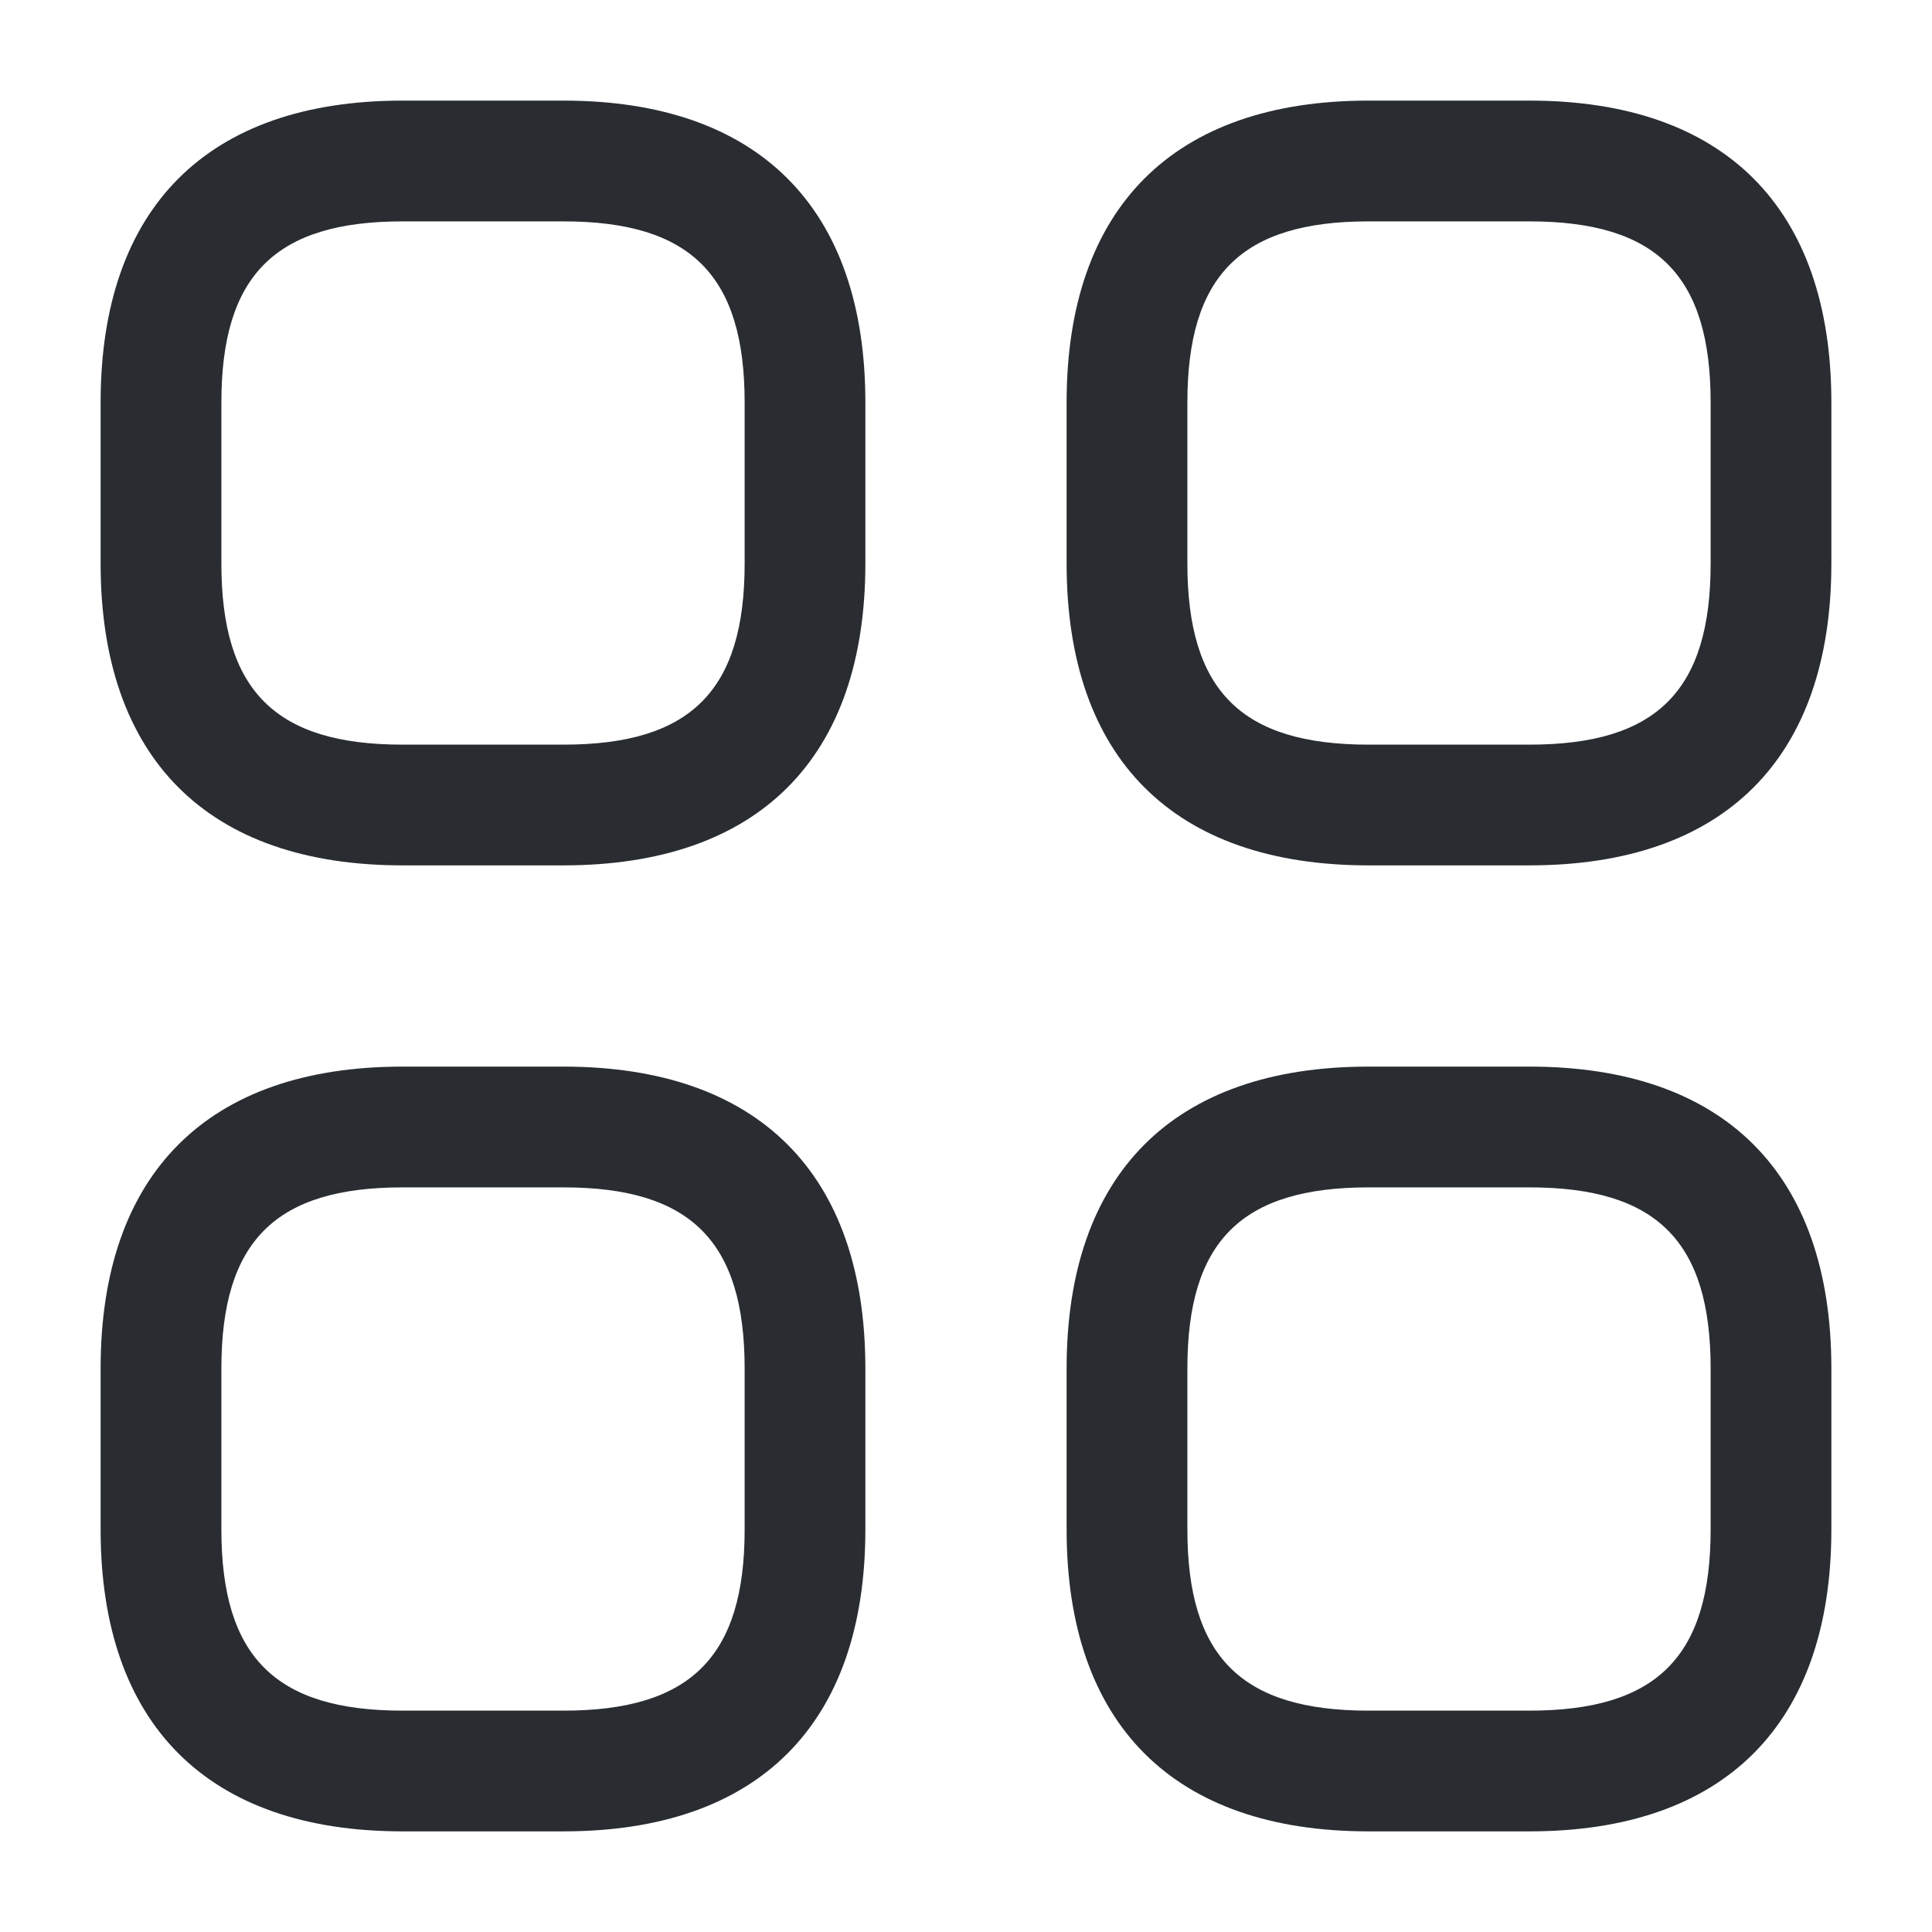 <?xml version="1.0" encoding="UTF-8"?>
<svg id="Layer_1" data-name="Layer 1" xmlns="http://www.w3.org/2000/svg" viewBox="0 0 800 800">
  <defs>
    <style>
      .cls-1 {
        fill: #292d32;
      }
    </style>
  </defs>
  <path class="cls-1" d="M233.33,358.33h-66.67c-80.67,0-125-44.33-125-125v-66.67c0-80.67,44.33-125,125-125h66.67c80.67,0,125,44.33,125,125v66.67c0,80.67-44.33,125-125,125ZM166.67,91.67c-52.67,0-75,22.33-75,75v66.67c0,52.67,22.33,75,75,75h66.67c52.67,0,75-22.33,75-75v-66.67c0-52.67-22.33-75-75-75h-66.67Z"/>
  <path class="cls-1" d="M633.33,358.33h-66.67c-80.67,0-125-44.33-125-125v-66.67c0-80.67,44.33-125,125-125h66.67c80.67,0,125,44.33,125,125v66.67c0,80.67-44.33,125-125,125ZM566.67,91.67c-52.67,0-75,22.33-75,75v66.67c0,52.67,22.33,75,75,75h66.67c52.67,0,75-22.33,75-75v-66.67c0-52.67-22.33-75-75-75h-66.67Z"/>
  <path class="cls-1" d="M633.33,758.33h-66.67c-80.67,0-125-44.33-125-125v-66.67c0-80.67,44.33-125,125-125h66.67c80.67,0,125,44.33,125,125v66.67c0,80.67-44.33,125-125,125ZM566.67,491.67c-52.67,0-75,22.33-75,75v66.67c0,52.67,22.33,75,75,75h66.67c52.67,0,75-22.33,75-75v-66.67c0-52.67-22.33-75-75-75h-66.67Z"/>
  <path class="cls-1" d="M233.33,758.33h-66.67c-80.67,0-125-44.33-125-125v-66.67c0-80.67,44.33-125,125-125h66.67c80.67,0,125,44.33,125,125v66.67c0,80.67-44.33,125-125,125ZM166.67,491.67c-52.67,0-75,22.33-75,75v66.67c0,52.67,22.33,75,75,75h66.67c52.67,0,75-22.33,75-75v-66.67c0-52.67-22.33-75-75-75h-66.67Z"/>
</svg>